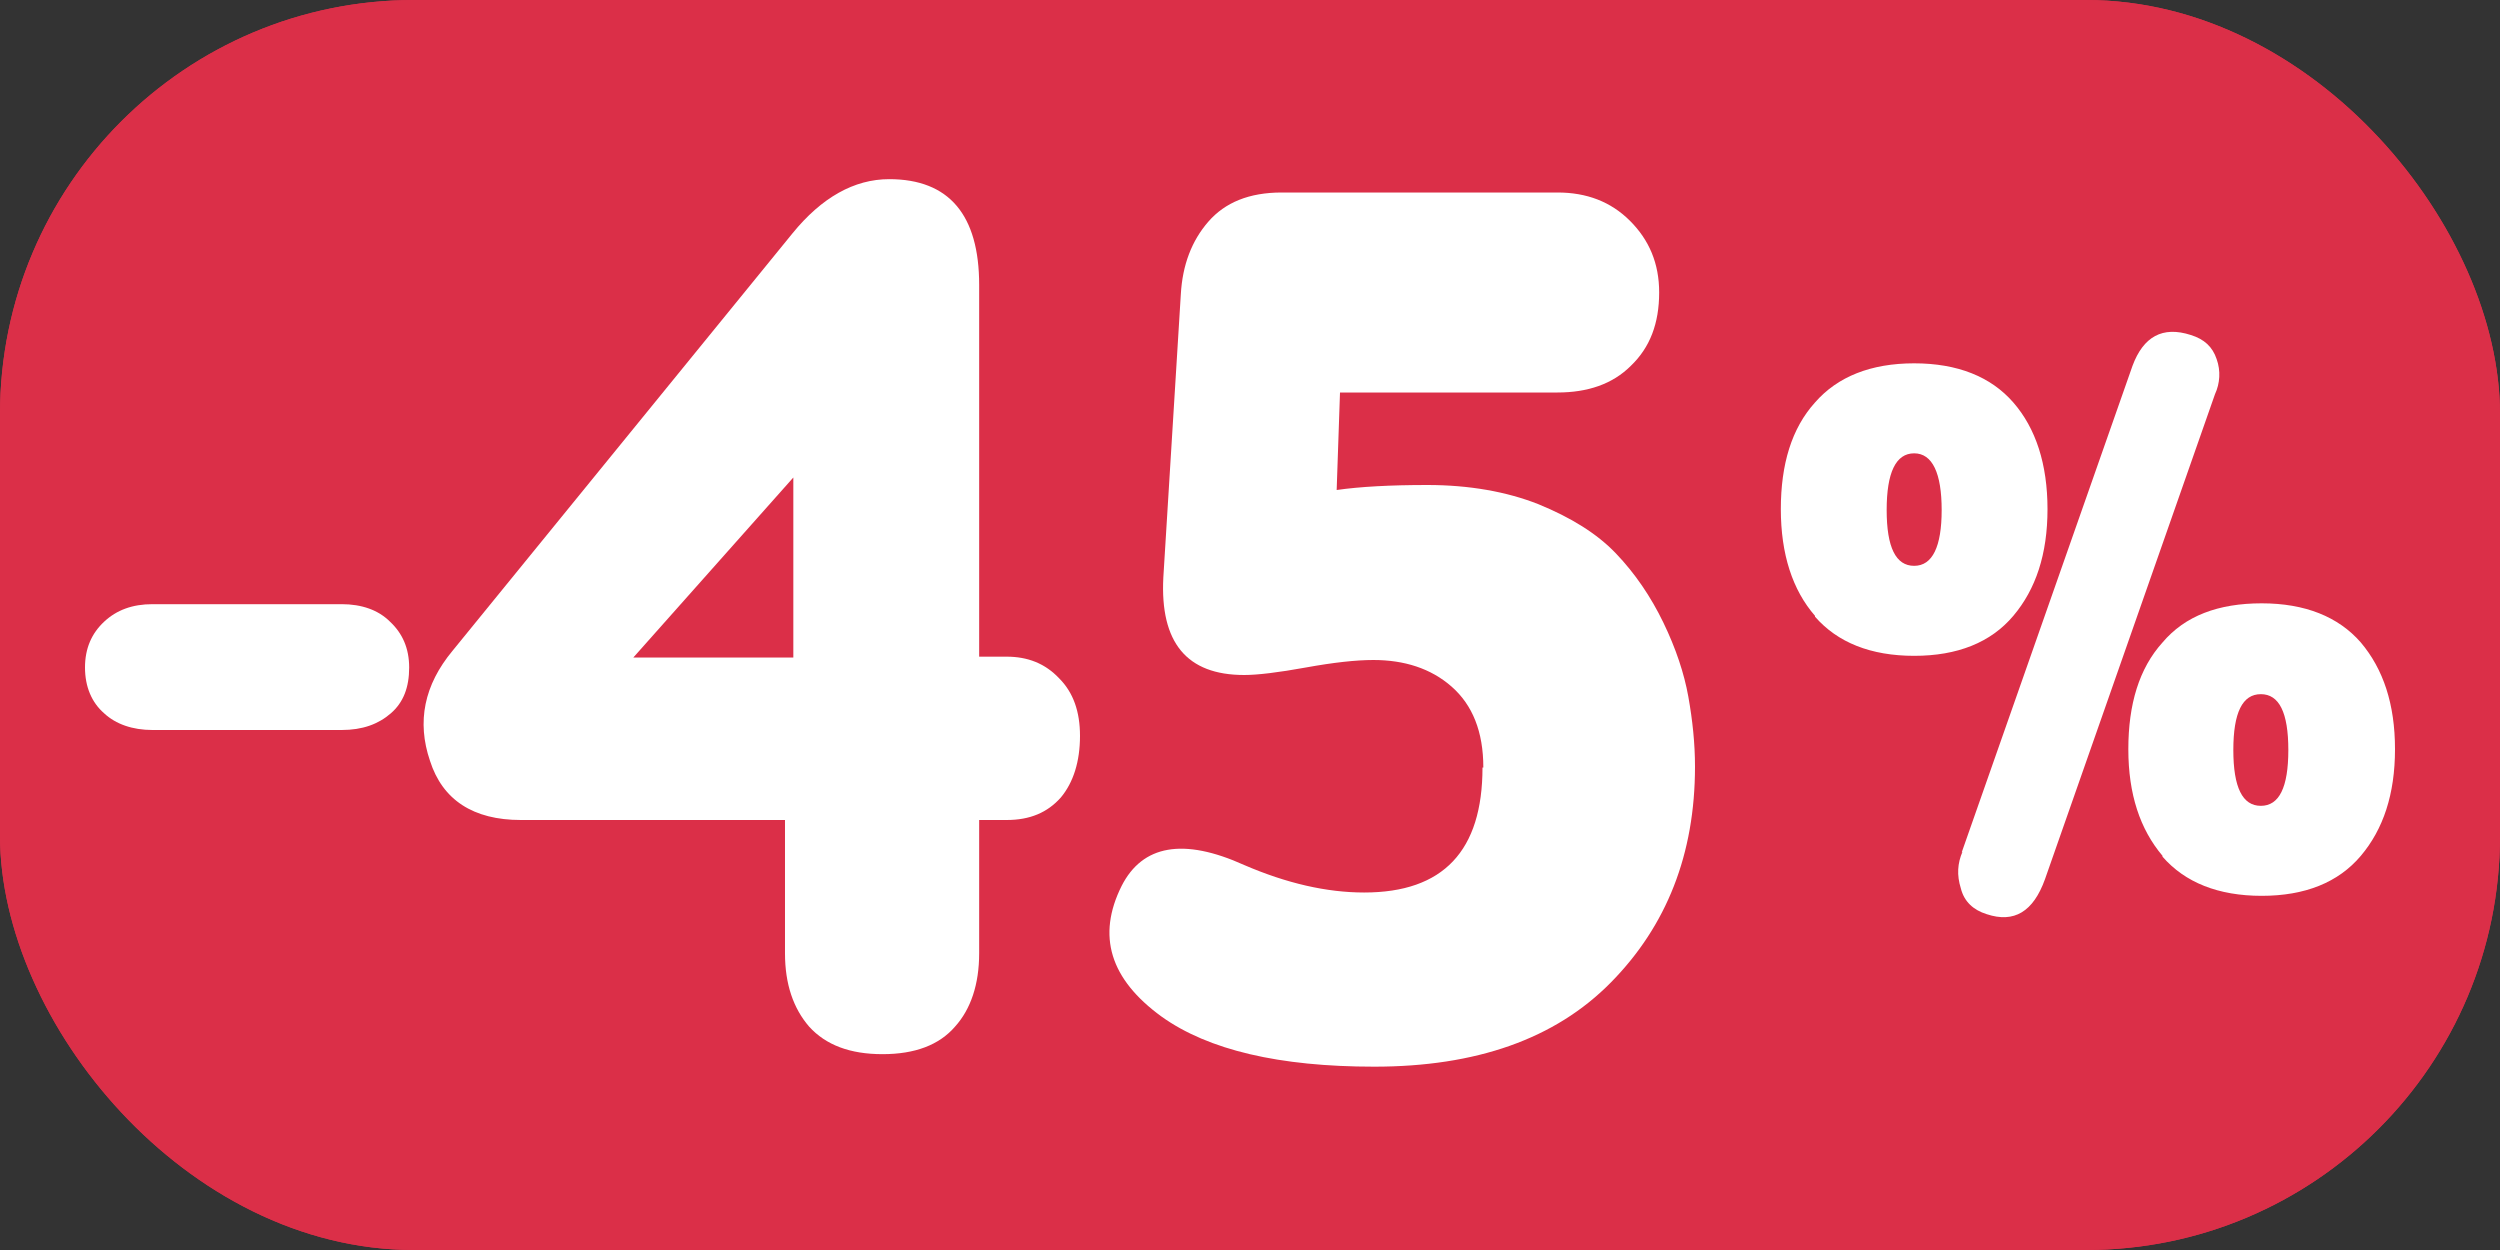 <?xml version="1.0" encoding="UTF-8"?>
<svg id="_Слой_1" data-name="Слой 1" xmlns="http://www.w3.org/2000/svg" viewBox="0 0 30 15">
  <rect x="0" y="0" width="30" height="15" fill="#333333" stroke="none"/>
  <defs>
    <style>
      .cls-1 {
        fill: #fff;
      }

      .cls-2 {
        fill: #db2f48;
      }
    </style>
  </defs>
  <rect class="cls-2" x="0" width="30" height="15" rx="4.97" ry="4.97"/>
  <g>
    <path class="cls-1" d="M4.1,8.76H1.83c-.24,0-.44-.07-.58-.2-.15-.13-.23-.32-.23-.55s.08-.41.23-.55c.15-.14.34-.21.58-.21h2.27c.24,0,.44.07.58.21.15.14.23.32.23.55,0,.24-.07.42-.22.55s-.34.2-.59.2Z"/>
    <path class="cls-1" d="M7.3,4.8c-.73.31-1.24.21-1.51-.29-.14-.24-.16-.51-.07-.8.09-.29.3-.55.61-.77.76-.52,1.67-.78,2.75-.78s1.88.26,2.44.79c.57.52.86,1.21.86,2.05,0,.58-.13,1.11-.39,1.58-.26.48-.59.87-.98,1.19-.39.32-.79.62-1.19.9-.41.28-.78.58-1.12.91s-.58.65-.7.98h3.39c.8,0,1.2.35,1.2,1.05,0,.34-.11.6-.33.78-.22.18-.51.27-.87.27h-4.54c-.44,0-.77-.12-.98-.37s-.32-.56-.32-.95c0-.67.15-1.28.46-1.82.3-.54.67-.99,1.11-1.34.43-.35.87-.67,1.3-.97.44-.29.8-.6,1.11-.93.3-.33.46-.66.46-1.01,0-.57-.37-.85-1.09-.85-.44,0-.96.13-1.58.39Z"/>
    <path class="cls-1" d="M17.8,9.21c0-.43-.13-.75-.38-.97s-.57-.32-.94-.32c-.21,0-.48.03-.81.09-.33.06-.58.09-.74.09-.69,0-1.01-.39-.97-1.17l.21-3.4c.02-.35.13-.64.33-.87.2-.23.49-.35.88-.35h3.31c.35,0,.64.11.87.34.23.23.35.51.35.86,0,.37-.11.66-.34.88-.22.22-.52.32-.88.32h-2.61l-.04,1.17c.28-.04.64-.06,1.09-.06.5,0,.95.08,1.33.23.39.16.7.35.93.59.23.24.42.52.57.83s.25.61.3.89c.05.28.08.56.08.84,0,1.05-.34,1.91-1.01,2.59s-1.62,1.01-2.84,1.01c-1.14,0-1.99-.2-2.55-.6-.62-.45-.78-.97-.48-1.57.25-.49.74-.58,1.47-.25.51.22.99.33,1.44.33.95,0,1.42-.5,1.42-1.5Z"/>
    <path class="cls-1" d="M21.78,7.39c-.27-.31-.41-.74-.41-1.28s.13-.97.41-1.28c.27-.31.67-.47,1.19-.47s.92.16,1.19.47c.27.31.41.74.41,1.28s-.14.96-.41,1.28c-.27.32-.67.48-1.19.48s-.92-.16-1.19-.47ZM22.97,6.79c.22,0,.33-.23.33-.67s-.11-.68-.33-.68-.33.23-.33.68.11.67.33.67ZM23.54,10.23l2.05-5.84c.13-.35.36-.48.7-.37.16.05.26.14.31.29.05.14.04.29-.02.42l-2.04,5.82c-.14.39-.37.53-.7.42-.16-.05-.27-.15-.31-.31-.05-.16-.04-.3.02-.44ZM25.95,10.27c-.27-.32-.41-.74-.41-1.28s.13-.97.41-1.28c.27-.32.67-.47,1.19-.47s.92.16,1.19.47c.27.32.41.74.41,1.28s-.14.96-.41,1.28c-.27.32-.67.48-1.19.48s-.92-.16-1.19-.47ZM27.13,9.67c.22,0,.33-.22.33-.67s-.11-.67-.33-.67-.33.22-.33.67.11.67.33.67Z"/>
  </g>
  <rect class="cls-2" x="0" width="30" height="15" rx="4.97" ry="4.97"/>
  <g>
    <path class="cls-1" d="M4.1,8.76H1.83c-.24,0-.44-.07-.58-.2-.15-.13-.23-.32-.23-.55s.08-.41.23-.55c.15-.14.34-.21.58-.21h2.27c.24,0,.44.07.58.21.15.14.23.32.23.55,0,.24-.07.42-.22.55s-.34.2-.59.2Z"/>
    <path class="cls-1" d="M12.96,8.83c0,.31-.08.56-.23.74-.16.18-.37.27-.65.27h-.33v1.6c0,.37-.1.67-.29.88-.19.22-.48.33-.87.33s-.68-.11-.88-.33c-.19-.22-.29-.51-.29-.88v-1.6h-3.17c-.57,0-.94-.24-1.09-.71-.16-.47-.07-.91.27-1.32l4.08-5.01c.35-.43.74-.65,1.16-.65.72,0,1.08.43,1.08,1.27v4.46h.33c.25,0,.46.08.63.26.17.17.25.4.25.69ZM7.6,7.89h1.92v-2.16l-1.92,2.16Z"/>
    <path class="cls-1" d="M17.8,9.21c0-.43-.13-.75-.38-.97s-.57-.32-.94-.32c-.21,0-.48.03-.81.09-.33.06-.58.09-.74.09-.69,0-1.01-.39-.97-1.17l.21-3.4c.02-.35.13-.64.33-.87.2-.23.49-.35.88-.35h3.31c.35,0,.64.11.87.34.23.23.35.51.35.86,0,.37-.11.66-.34.88-.22.22-.52.32-.88.32h-2.61l-.04,1.17c.28-.04.64-.06,1.09-.06.5,0,.95.08,1.33.23.39.16.7.35.93.59.23.24.42.52.57.83s.25.61.3.89c.05.28.08.56.08.84,0,1.05-.34,1.91-1.01,2.59s-1.62,1.01-2.84,1.01c-1.14,0-1.99-.2-2.55-.6-.62-.45-.78-.97-.48-1.57.25-.49.74-.58,1.47-.25.51.22.99.33,1.44.33.95,0,1.42-.5,1.42-1.5Z"/>
    <path class="cls-1" d="M21.78,7.39c-.27-.31-.41-.74-.41-1.28s.13-.97.41-1.28c.27-.31.67-.47,1.19-.47s.92.16,1.19.47c.27.31.41.74.41,1.28s-.14.96-.41,1.28c-.27.32-.67.48-1.19.48s-.92-.16-1.19-.47ZM22.97,6.79c.22,0,.33-.23.33-.67s-.11-.68-.33-.68-.33.23-.33.68.11.67.33.67ZM23.54,10.23l2.05-5.84c.13-.35.36-.48.7-.37.16.05.26.14.31.29.05.14.04.29-.02.42l-2.04,5.82c-.14.39-.37.53-.7.42-.16-.05-.27-.15-.31-.31-.05-.16-.04-.3.02-.44ZM25.95,10.27c-.27-.32-.41-.74-.41-1.28s.13-.97.41-1.28c.27-.32.67-.47,1.19-.47s.92.16,1.19.47c.27.32.41.74.41,1.28s-.14.96-.41,1.28c-.27.32-.67.48-1.19.48s-.92-.16-1.19-.47ZM27.13,9.67c.22,0,.33-.22.33-.67s-.11-.67-.33-.67-.33.22-.33.67.11.67.33.67Z"/>
  </g>
</svg>